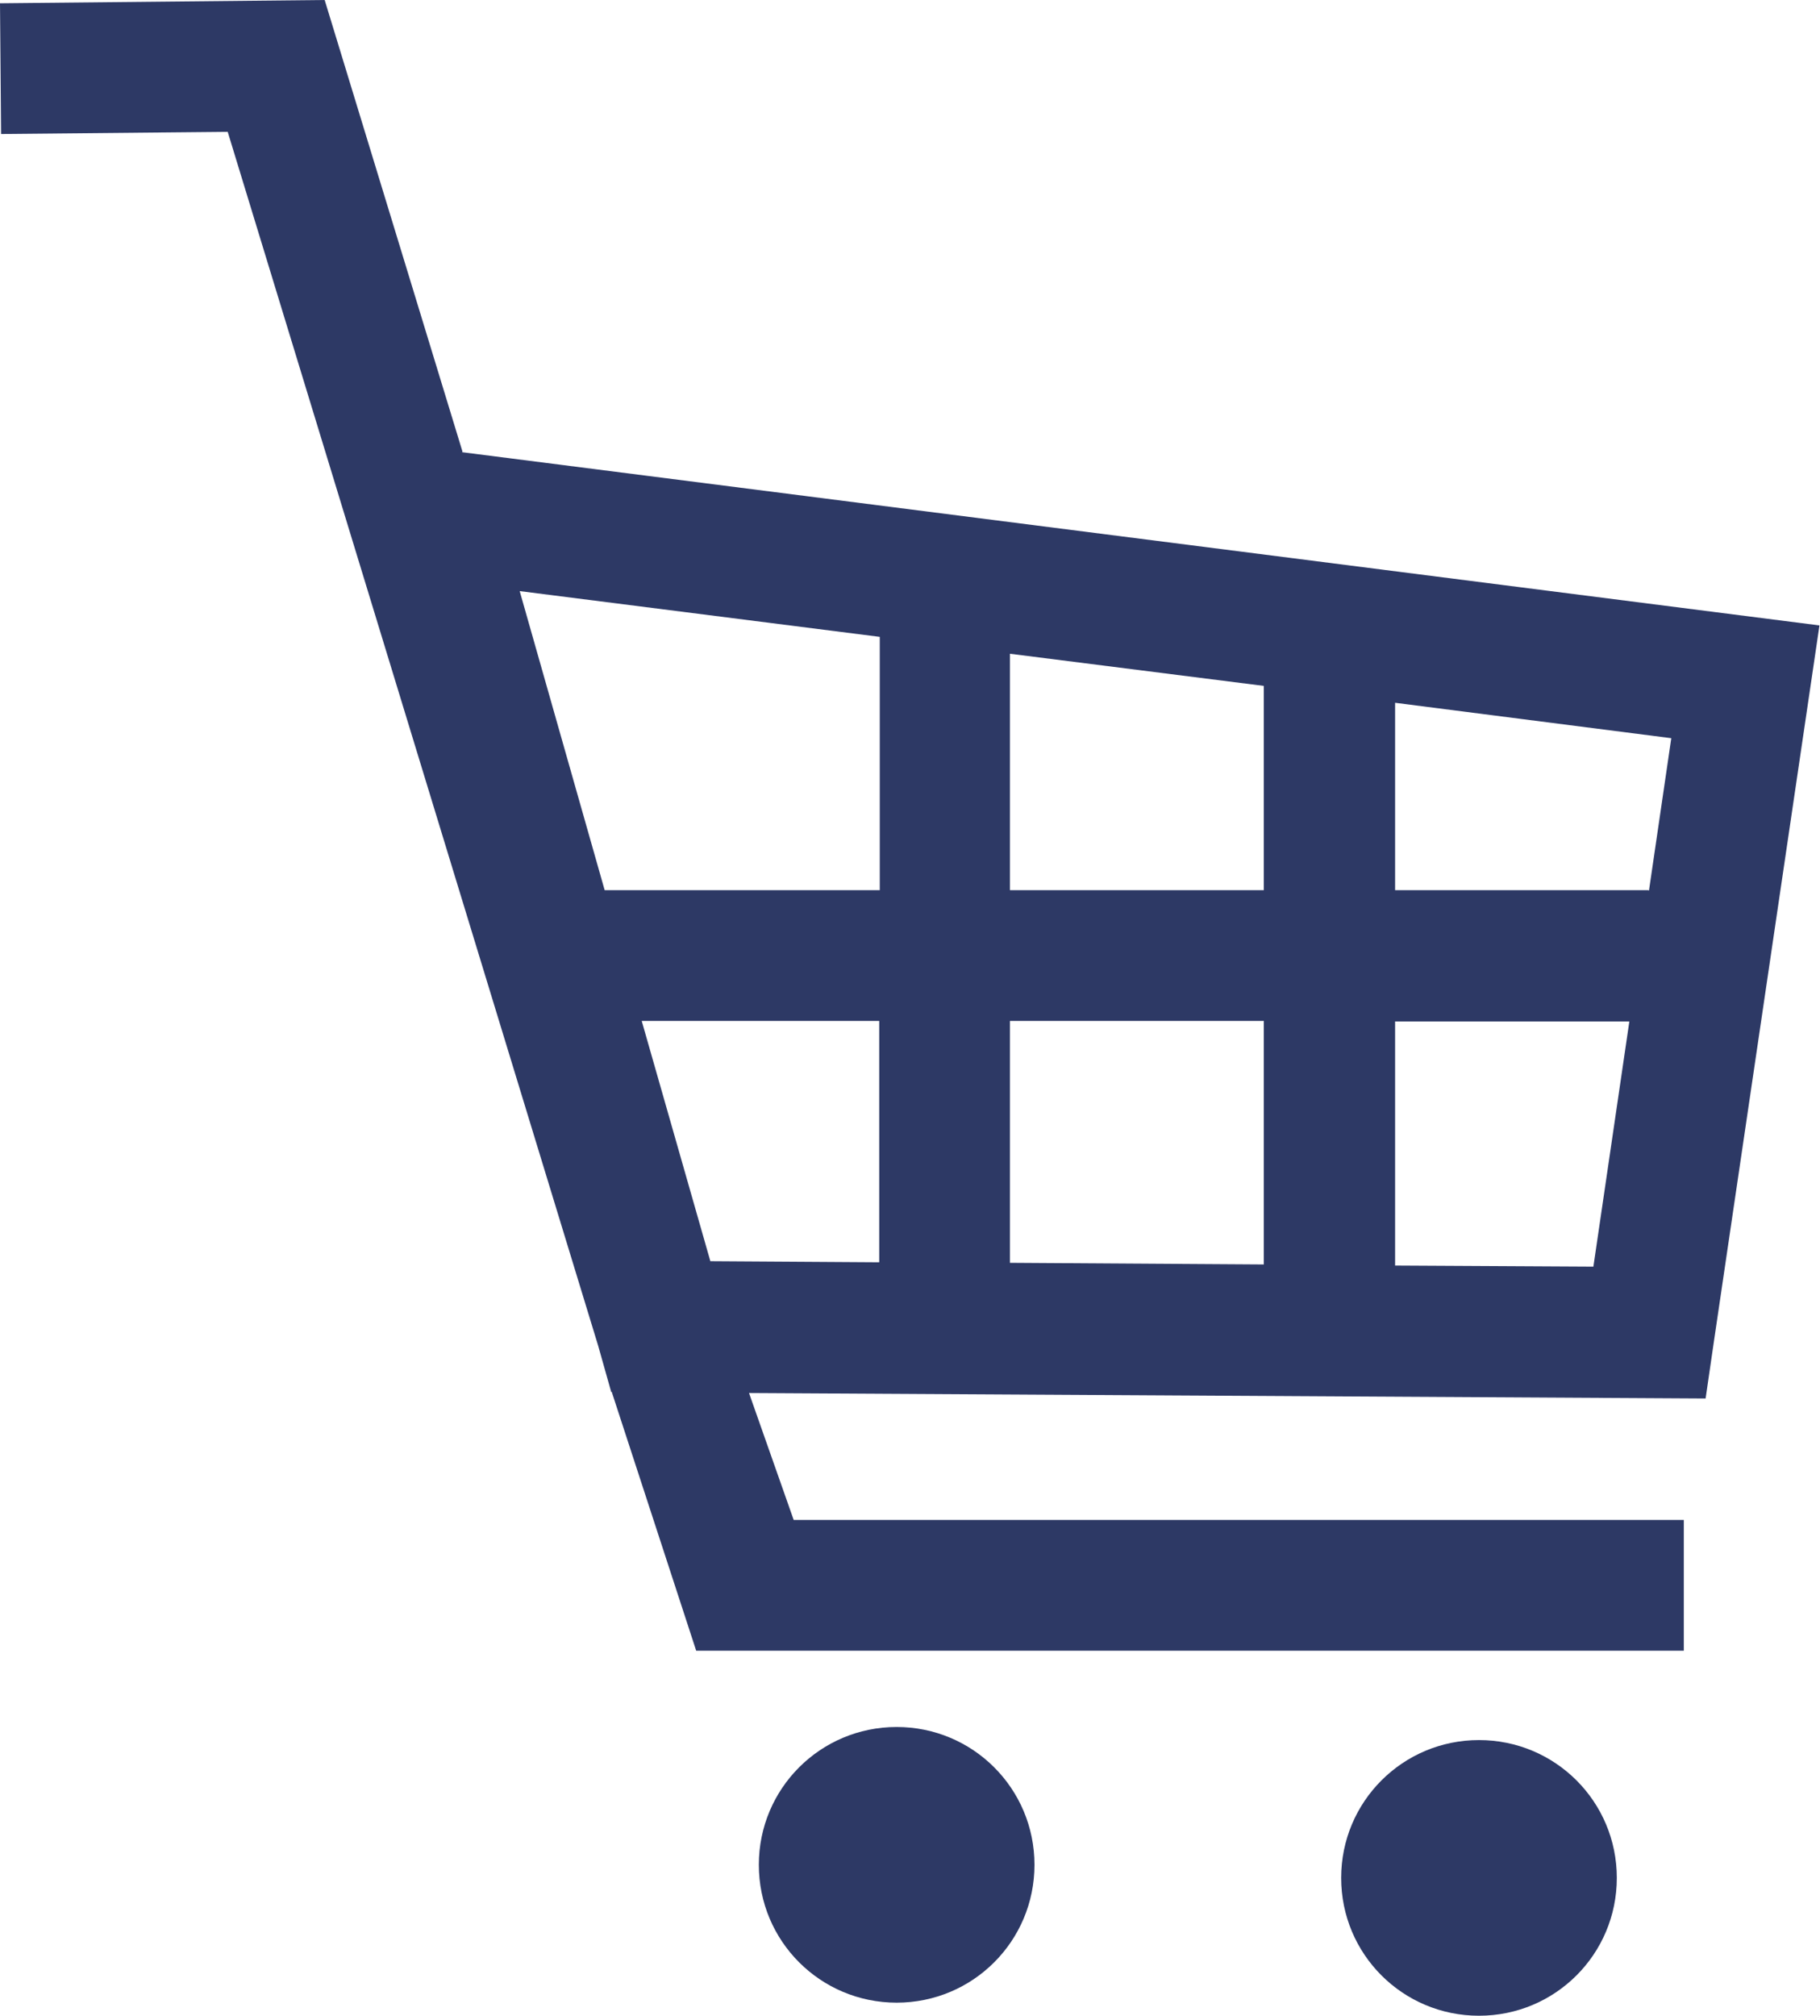<svg xmlns="http://www.w3.org/2000/svg" id="_&#x30EC;&#x30A4;&#x30E4;&#x30FC;_2" viewBox="0 0 33.41 37"><g id="_&#x30D9;&#x30FC;&#x30B9;&#x80CC;&#x666F;"><g><path d="M16.46,31.7c-1.4,0-2.53,1.13-2.53,2.53s1.13,2.53,2.53,2.53,2.53-1.13,2.53-2.53-1.13-2.53-2.53-2.53Z" style="fill:#2d3965;"></path><path d="M8.49,8.29L5.96,0,0,.06,.02,2.46l4.16-.04,6.8,22.28,.24,.85h.01l1.55,4.75H30.91v-2.4H14.57l-.82-2.33,17.56,.1,.15-1.03,1.94-13.16-24.92-3.18Zm7.65,14.88l-3.1-.02-1.26-4.41h4.36v4.43Zm0-6.83h-5.04l-1.56-5.49,6.61,.84v4.65Zm7.06,6.87l-4.66-.03v-4.44h4.66v4.47Zm0-6.87h-4.66v-4.34l4.66,.59v3.75Zm6.04,6.91l-3.63-.02v-4.48h4.3l-.66,4.5Zm1.02-6.91h-4.65v-3.44l5.07,.65-.41,2.8Z" style="fill:#2d3965;"></path><path d="M27.15,31.94c-1.4,0-2.53,1.13-2.53,2.53s1.13,2.53,2.53,2.53,2.53-1.13,2.53-2.53-1.13-2.53-2.53-2.53Z" style="fill:#2d3965;"></path></g></g></svg>